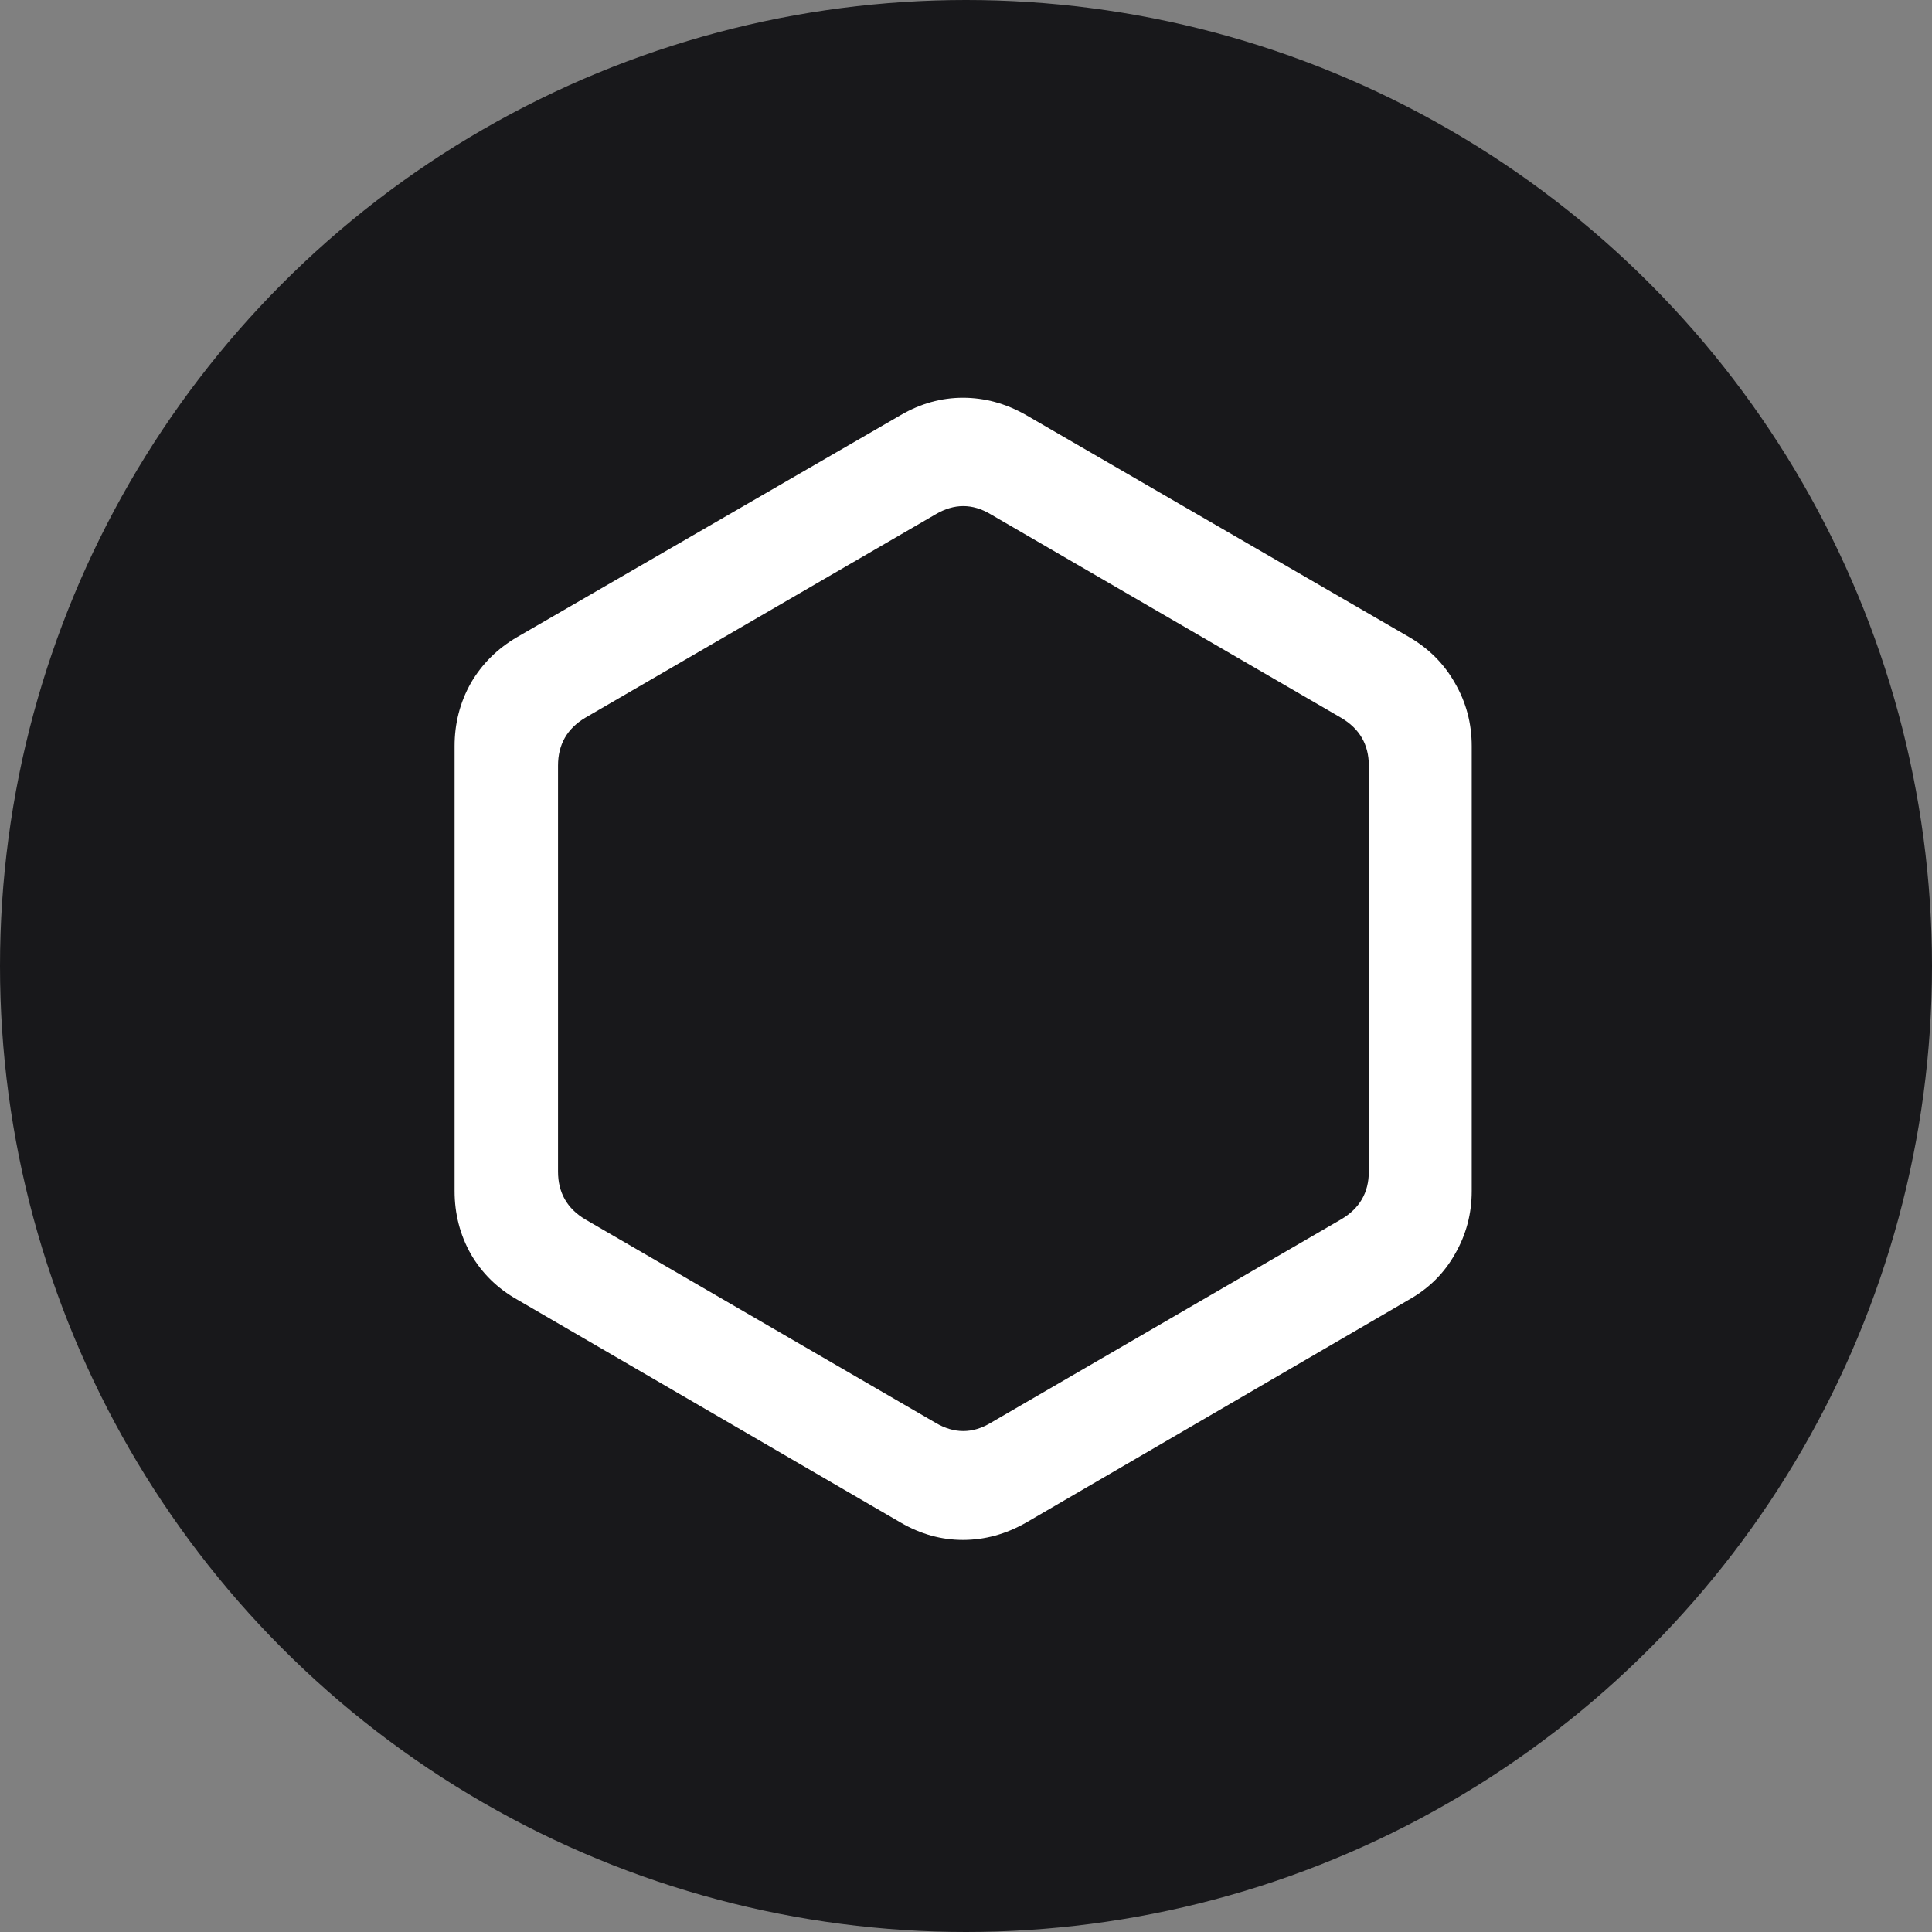 <svg width="340" height="340" viewBox="0 0 340 340" fill="none" xmlns="http://www.w3.org/2000/svg">
<rect x="0" y="0" width="340" height="340" fill="#808080" stroke="none"/>
<circle cx="170" cy="170" r="170" fill="#18181B"/>
<path d="M91.032 228.713C87.539 226.744 84.811 224.066 82.85 220.681C80.95 217.295 80 213.602 80 209.601V131.306C80 127.305 80.95 123.612 82.85 120.227C84.811 116.842 87.539 114.133 91.032 112.102L158.514 73.047C162.007 71.016 165.654 70 169.454 70C173.315 70 177.023 71.016 180.578 73.047L247.968 112.102C251.461 114.133 254.158 116.842 256.058 120.227C258.019 123.612 259 127.305 259 131.306V209.601C259 213.602 258.019 217.295 256.058 220.681C254.158 224.066 251.461 226.744 247.968 228.713L180.578 267.953C177.023 269.984 173.315 271 169.454 271C165.654 271 162.007 269.984 158.514 267.953L91.032 228.713ZM98.203 206.185C98.203 209.878 99.797 212.679 102.984 214.587L164.673 250.411C167.922 252.319 171.14 252.319 174.327 250.411L236.016 214.587C239.264 212.679 240.889 209.878 240.889 206.185V134.723C240.889 131.029 239.264 128.229 236.016 126.321L174.327 90.497C171.14 88.589 167.922 88.589 164.673 90.497L102.984 126.321C99.797 128.229 98.203 131.029 98.203 134.723V206.185Z" fill="white"/>
</svg>
